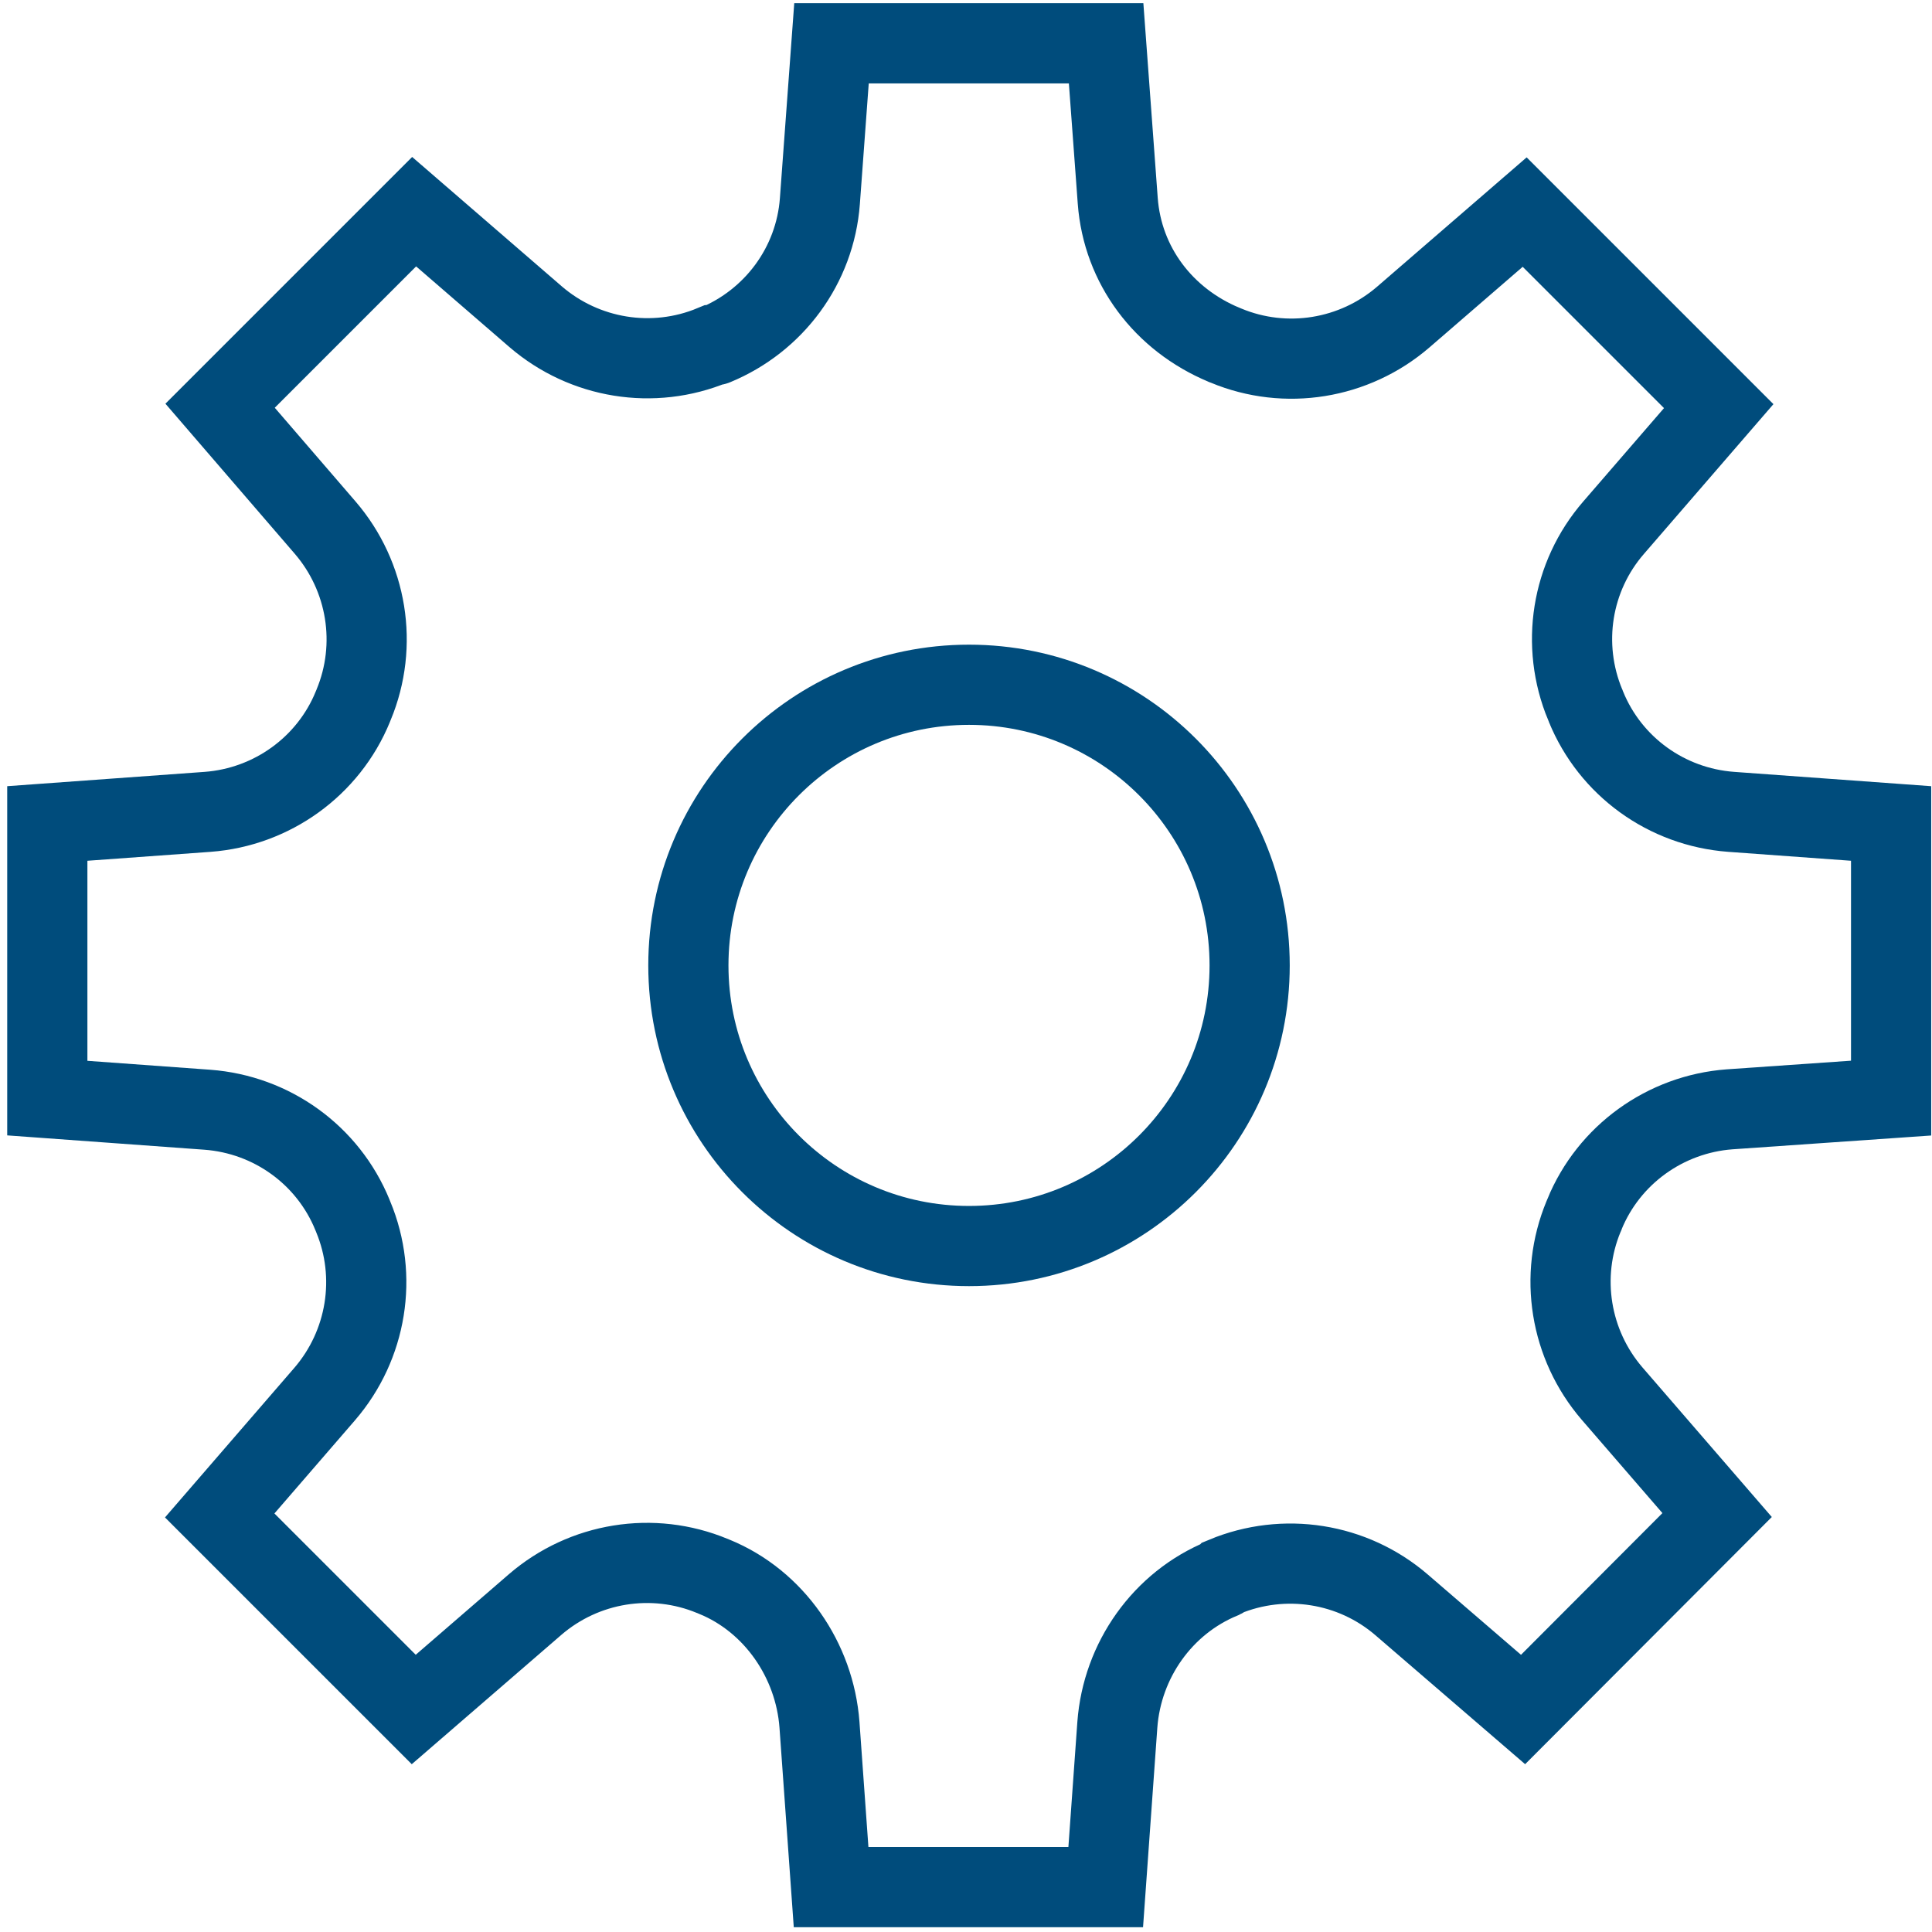 <?xml version="1.0" encoding="utf-8"?>
<!-- Generator: Adobe Illustrator 23.0.1, SVG Export Plug-In . SVG Version: 6.00 Build 0)  -->
<svg version="1.1" id="Layer_1" xmlns="http://www.w3.org/2000/svg" xmlns:xlink="http://www.w3.org/1999/xlink" x="0px" y="0px"
	 viewBox="0 0 48.19 48.19" style="enable-background:new 0 0 48.19 48.19;" xml:space="preserve">
<style type="text/css">
	.st0{fill:none;stroke:#004C7C;stroke-width:2;stroke-miterlimit:10;}
</style>
<g id="Settings_2_">
	<circle class="st0" cx="24.17" cy="24.08" r="7"/>
	<path class="st0" d="M47.17,27.39v-6.85l-3.99-0.29c-1.61-0.12-3.01-1.13-3.62-2.62c-0.01-0.02-0.01-0.04-0.02-0.05
		c-0.62-1.49-0.35-3.2,0.71-4.42l2.62-3.03l-4.84-4.84l-3.03,2.62c-1.22,1.05-2.93,1.33-4.42,0.71c-0.02-0.01-0.04-0.01-0.05-0.02
		C29.02,7.97,28,6.62,27.88,5.01l-0.29-3.93h-6.85l-0.29,3.94C20.33,6.62,19.31,8,17.83,8.61c-0.02,0.01-0.03,0-0.05,0
		c-1.49,0.62-3.2,0.34-4.42-0.71l-3.03-2.62l-4.84,4.84l2.62,3.04c1.05,1.22,1.33,2.93,0.71,4.42c-0.01,0.02-0.01,0.03-0.02,0.05
		c-0.61,1.49-2.02,2.5-3.62,2.62l-4,0.29v6.85l3.99,0.29c1.61,0.12,3.01,1.13,3.62,2.62c0.01,0.02,0.01,0.03,0.02,0.05
		c0.62,1.49,0.34,3.2-0.71,4.42L5.48,37.8l4.84,4.84l3.03-2.62c1.22-1.05,2.93-1.33,4.42-0.71c0.02,0.01,0.03,0.01,0.05,0.02
		c1.49,0.61,2.5,2.08,2.62,3.69l0.29,4.05h6.85l0.29-4.05c0.12-1.61,1.13-3.04,2.62-3.65c0.02-0.01,0.04-0.03,0.05-0.04
		c1.49-0.62,3.2-0.35,4.42,0.7l3.03,2.61l4.84-4.85l-2.62-3.03c-1.05-1.22-1.33-2.93-0.71-4.42c0.01-0.02,0.02-0.04,0.02-0.05
		c0.61-1.49,2.02-2.5,3.62-2.62L47.17,27.39z"/>
</g>
</svg>
